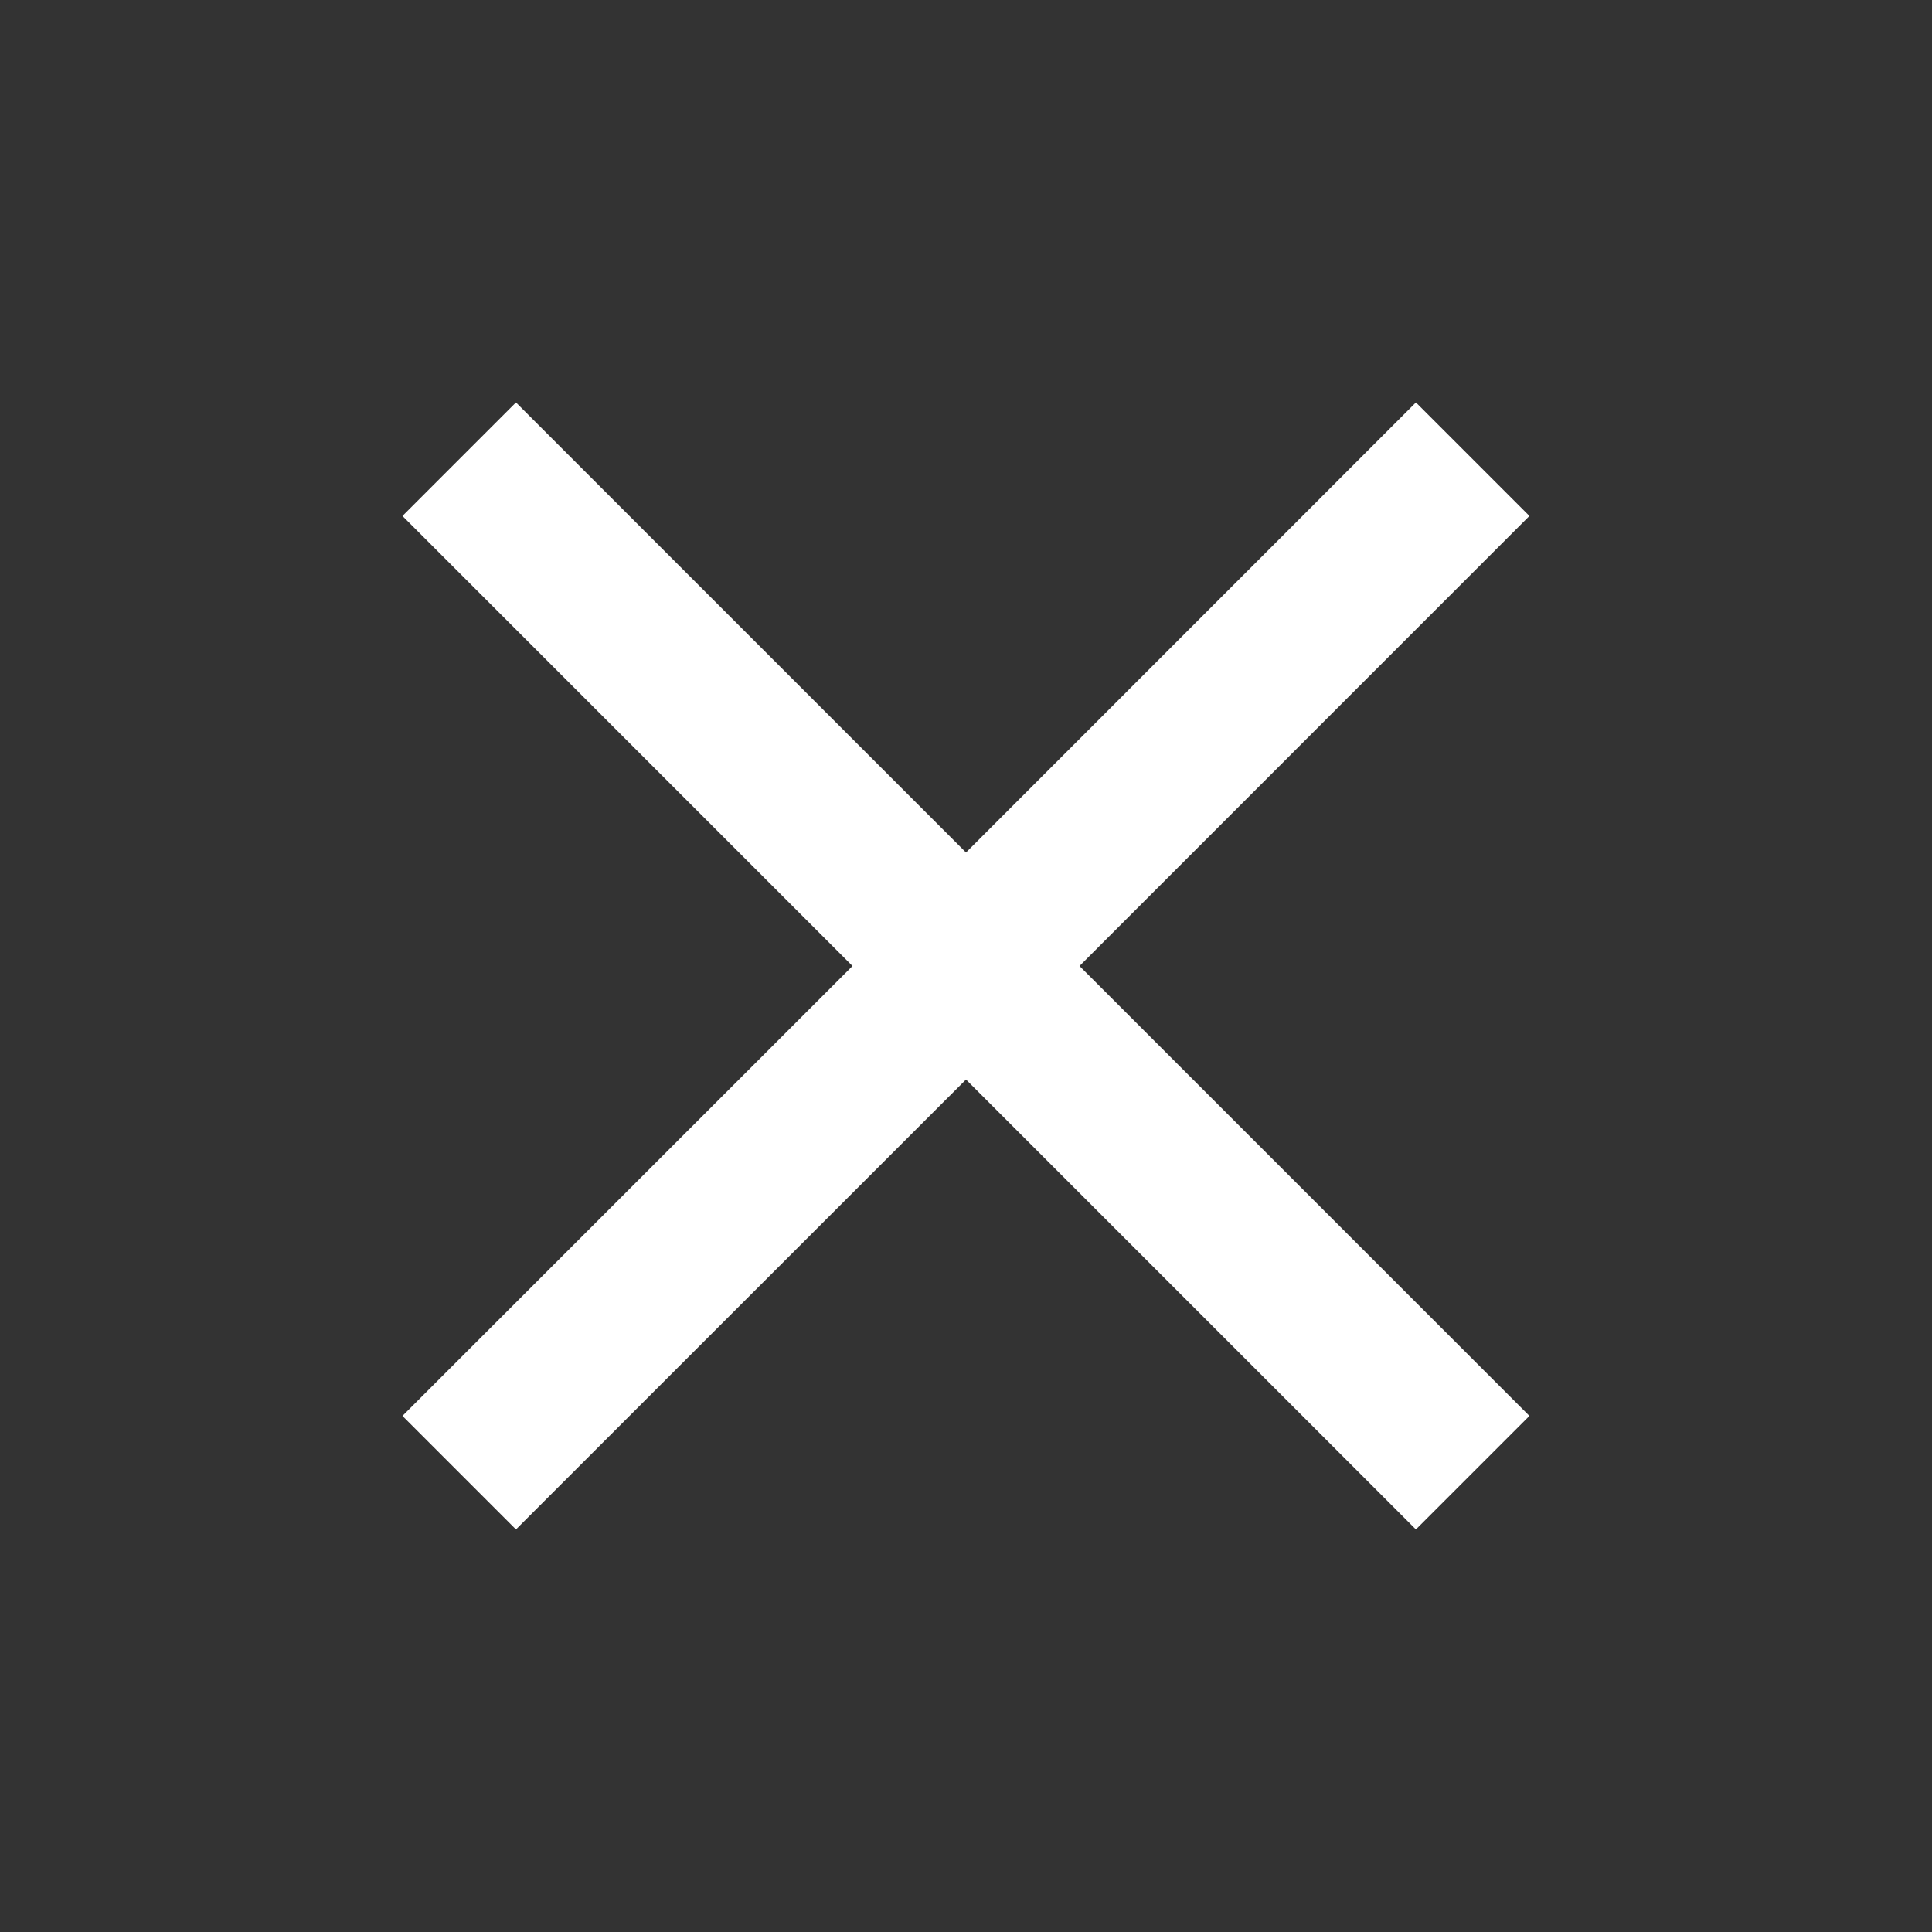 <svg width="16" height="16" viewBox="0 0 16 16" fill="none" xmlns="http://www.w3.org/2000/svg">
    <rect x="0" y="0" width="16" height="16" fill="#333333" stroke="none"/>
    <path fill-rule="evenodd" clip-rule="evenodd" d="m12.666 4.273-.94-.94L8 7.06 4.273 3.333l-.94.94L7.06 8l-3.727 3.726.94.94L8 8.94l3.726 3.726.94-.94L8.94 8l3.726-3.727z" fill="#fff"/>
</svg>
